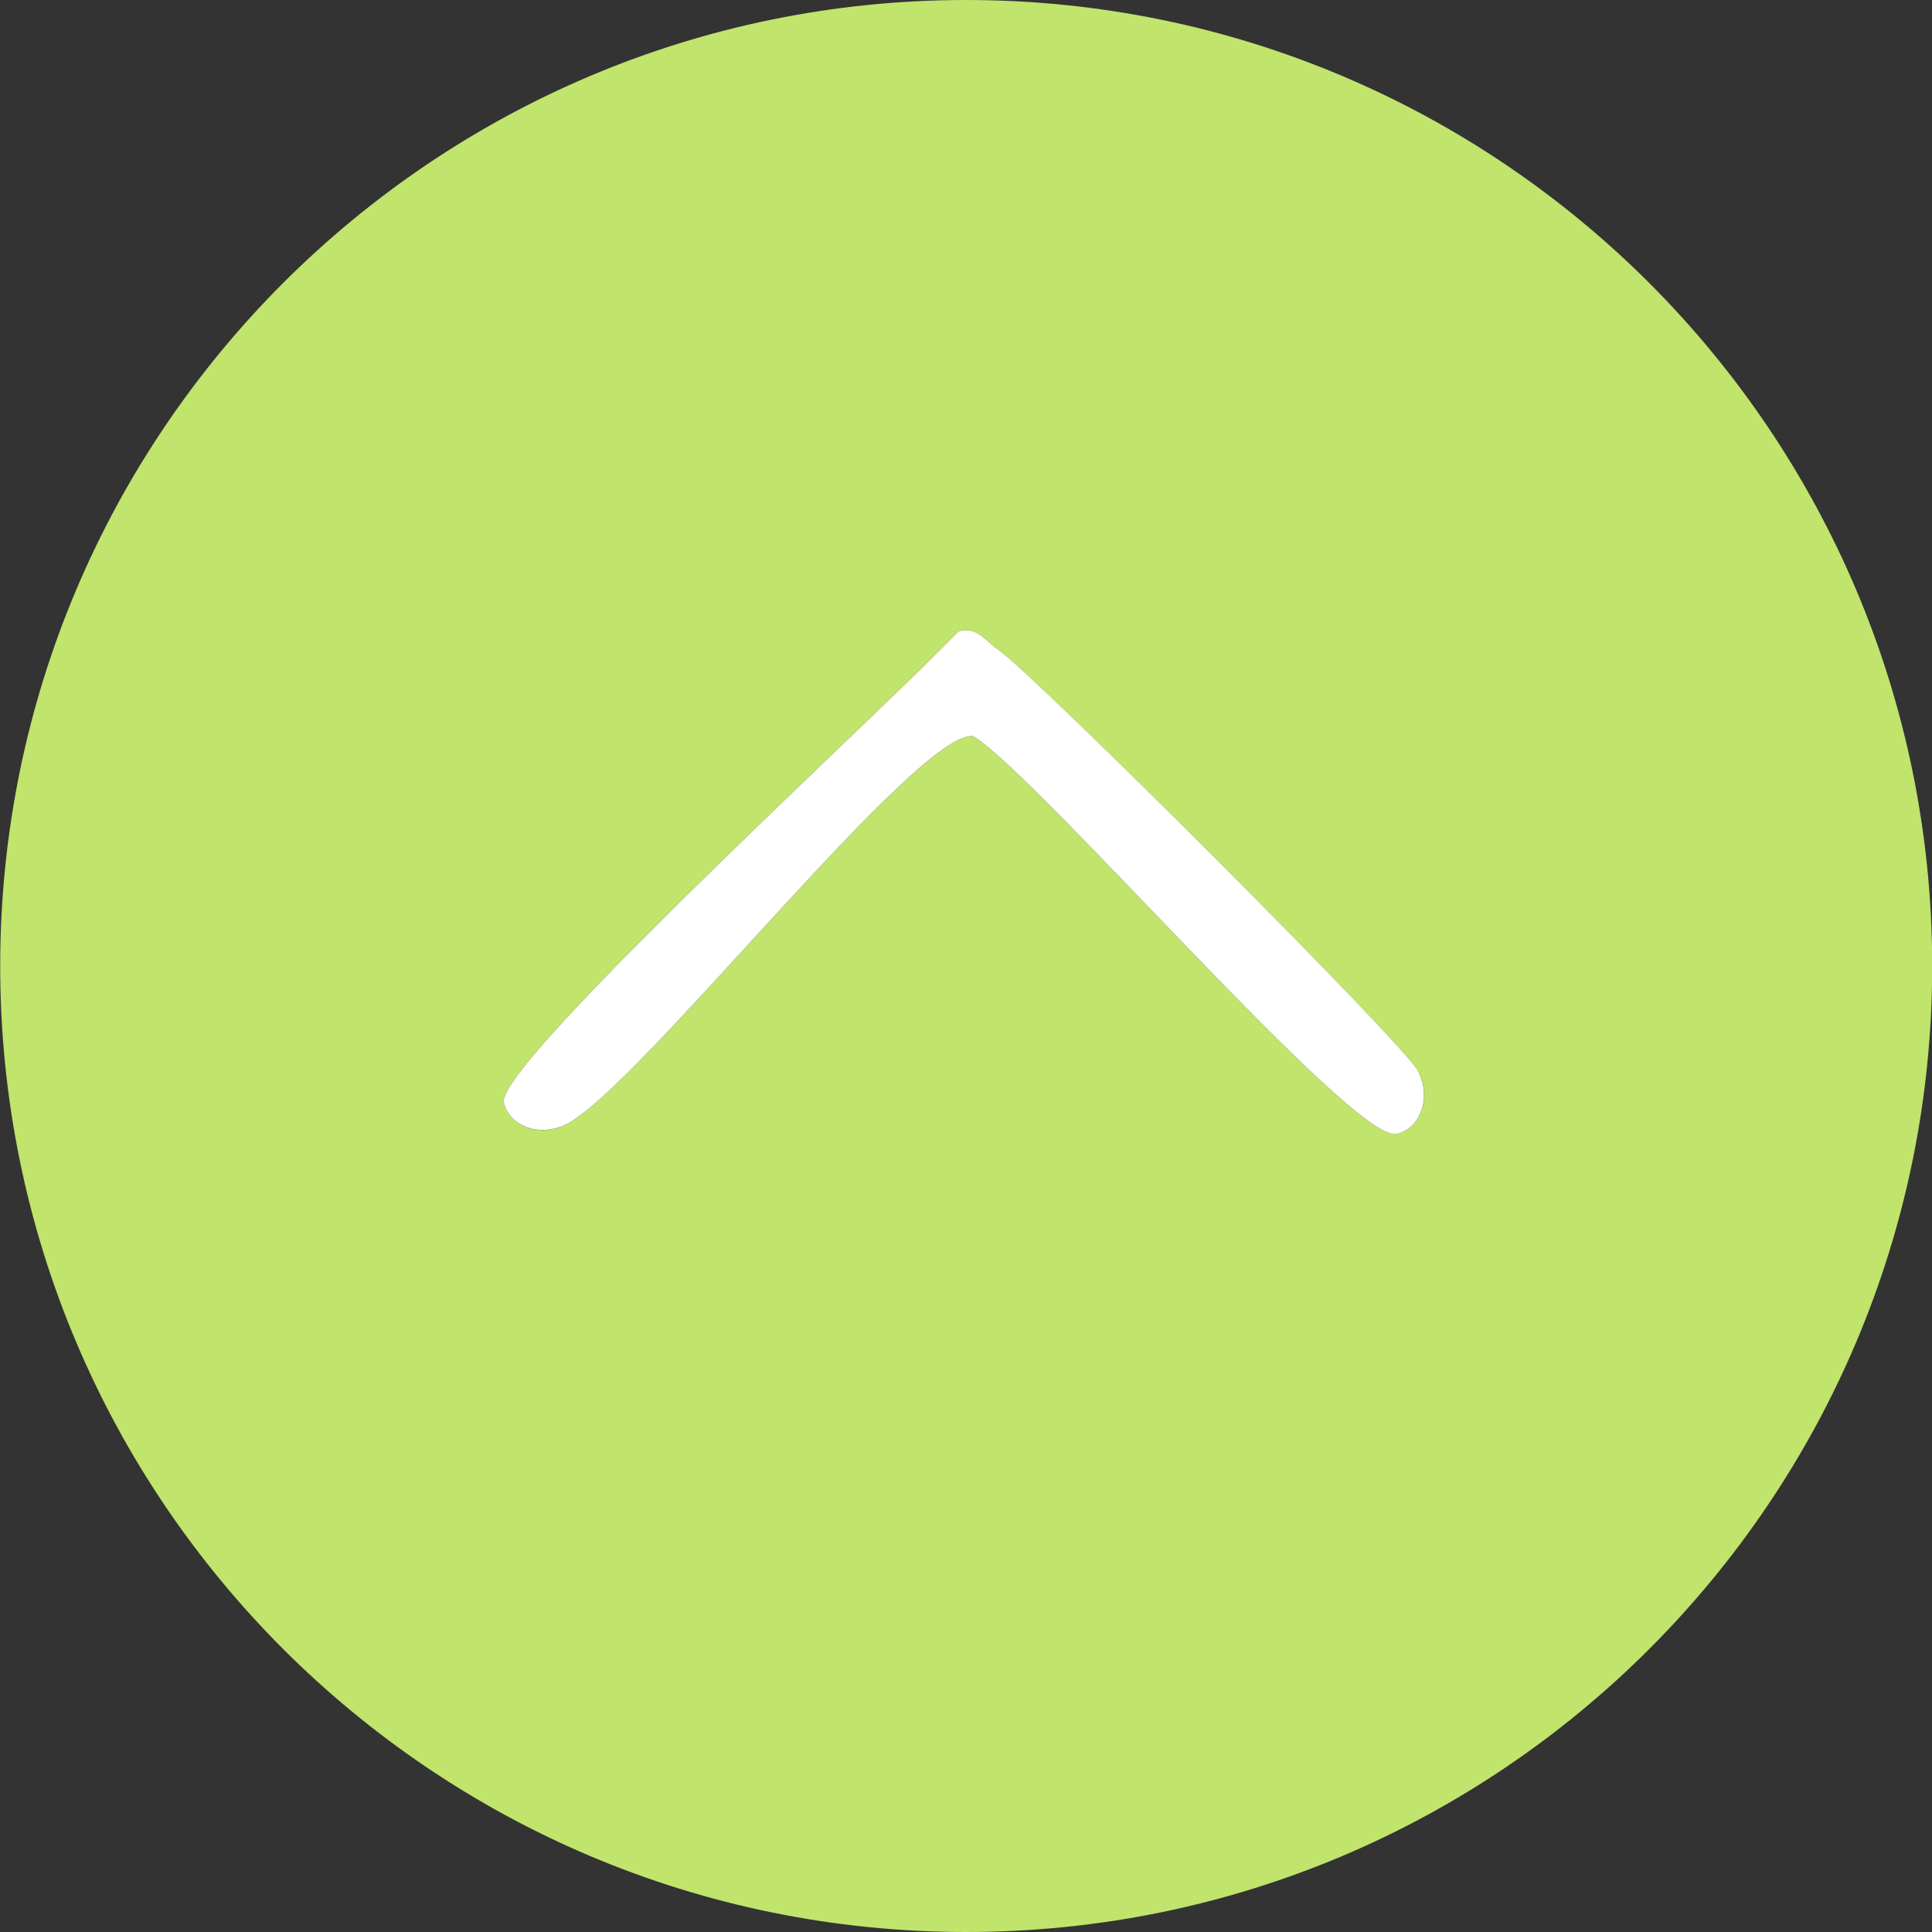 <?xml version="1.0" encoding="UTF-8"?>
<svg id="Capa_1" xmlns="http://www.w3.org/2000/svg" version="1.1" viewBox="0 0 100 100">
  <rect x="0" y="0" width="100" height="100" fill="#333333" stroke="none"/>
  <!-- Generator: Adobe Illustrator 29.4.0, SVG Export Plug-In . SVG Version: 2.1.0 Build 152)  -->
  <defs>
    <style>
      .st0 {
        fill: #c0e46c;
      }

      .st1 {
        fill: #fff;
      }
    </style>
  </defs>
  <path class="st0" d="M100.01,50c0,27.61-22.39,50-50,50S.01,77.61.01,50,22.4,0,50.01,0s50,22.39,50,50ZM49.6,32.68c-2.84,3.1-23.93,22.39-23.52,24.37.25,1.19,1.8,1.89,3.27,1.12,3.79-1.96,18.27-20.55,21.04-20.06,3.44,2.16,19.66,21.04,21.88,20.58,1.19-.25,1.89-1.8,1.12-3.27-.71-1.37-19.98-20.62-21.73-21.8-.66-.44-1.08-1.22-2.06-.94Z"/>
  <path class="st1" d="M49.6,32.68c.98-.28,1.4.5,2.06.94,1.76,1.18,21.03,20.43,21.73,21.8.76,1.48.06,3.03-1.12,3.27-2.22.46-18.43-18.41-21.88-20.58-2.77-.49-17.25,18.1-21.04,20.06-1.48.76-3.03.06-3.27-1.12-.41-1.98,20.68-21.27,23.52-24.37Z"/>
</svg>
